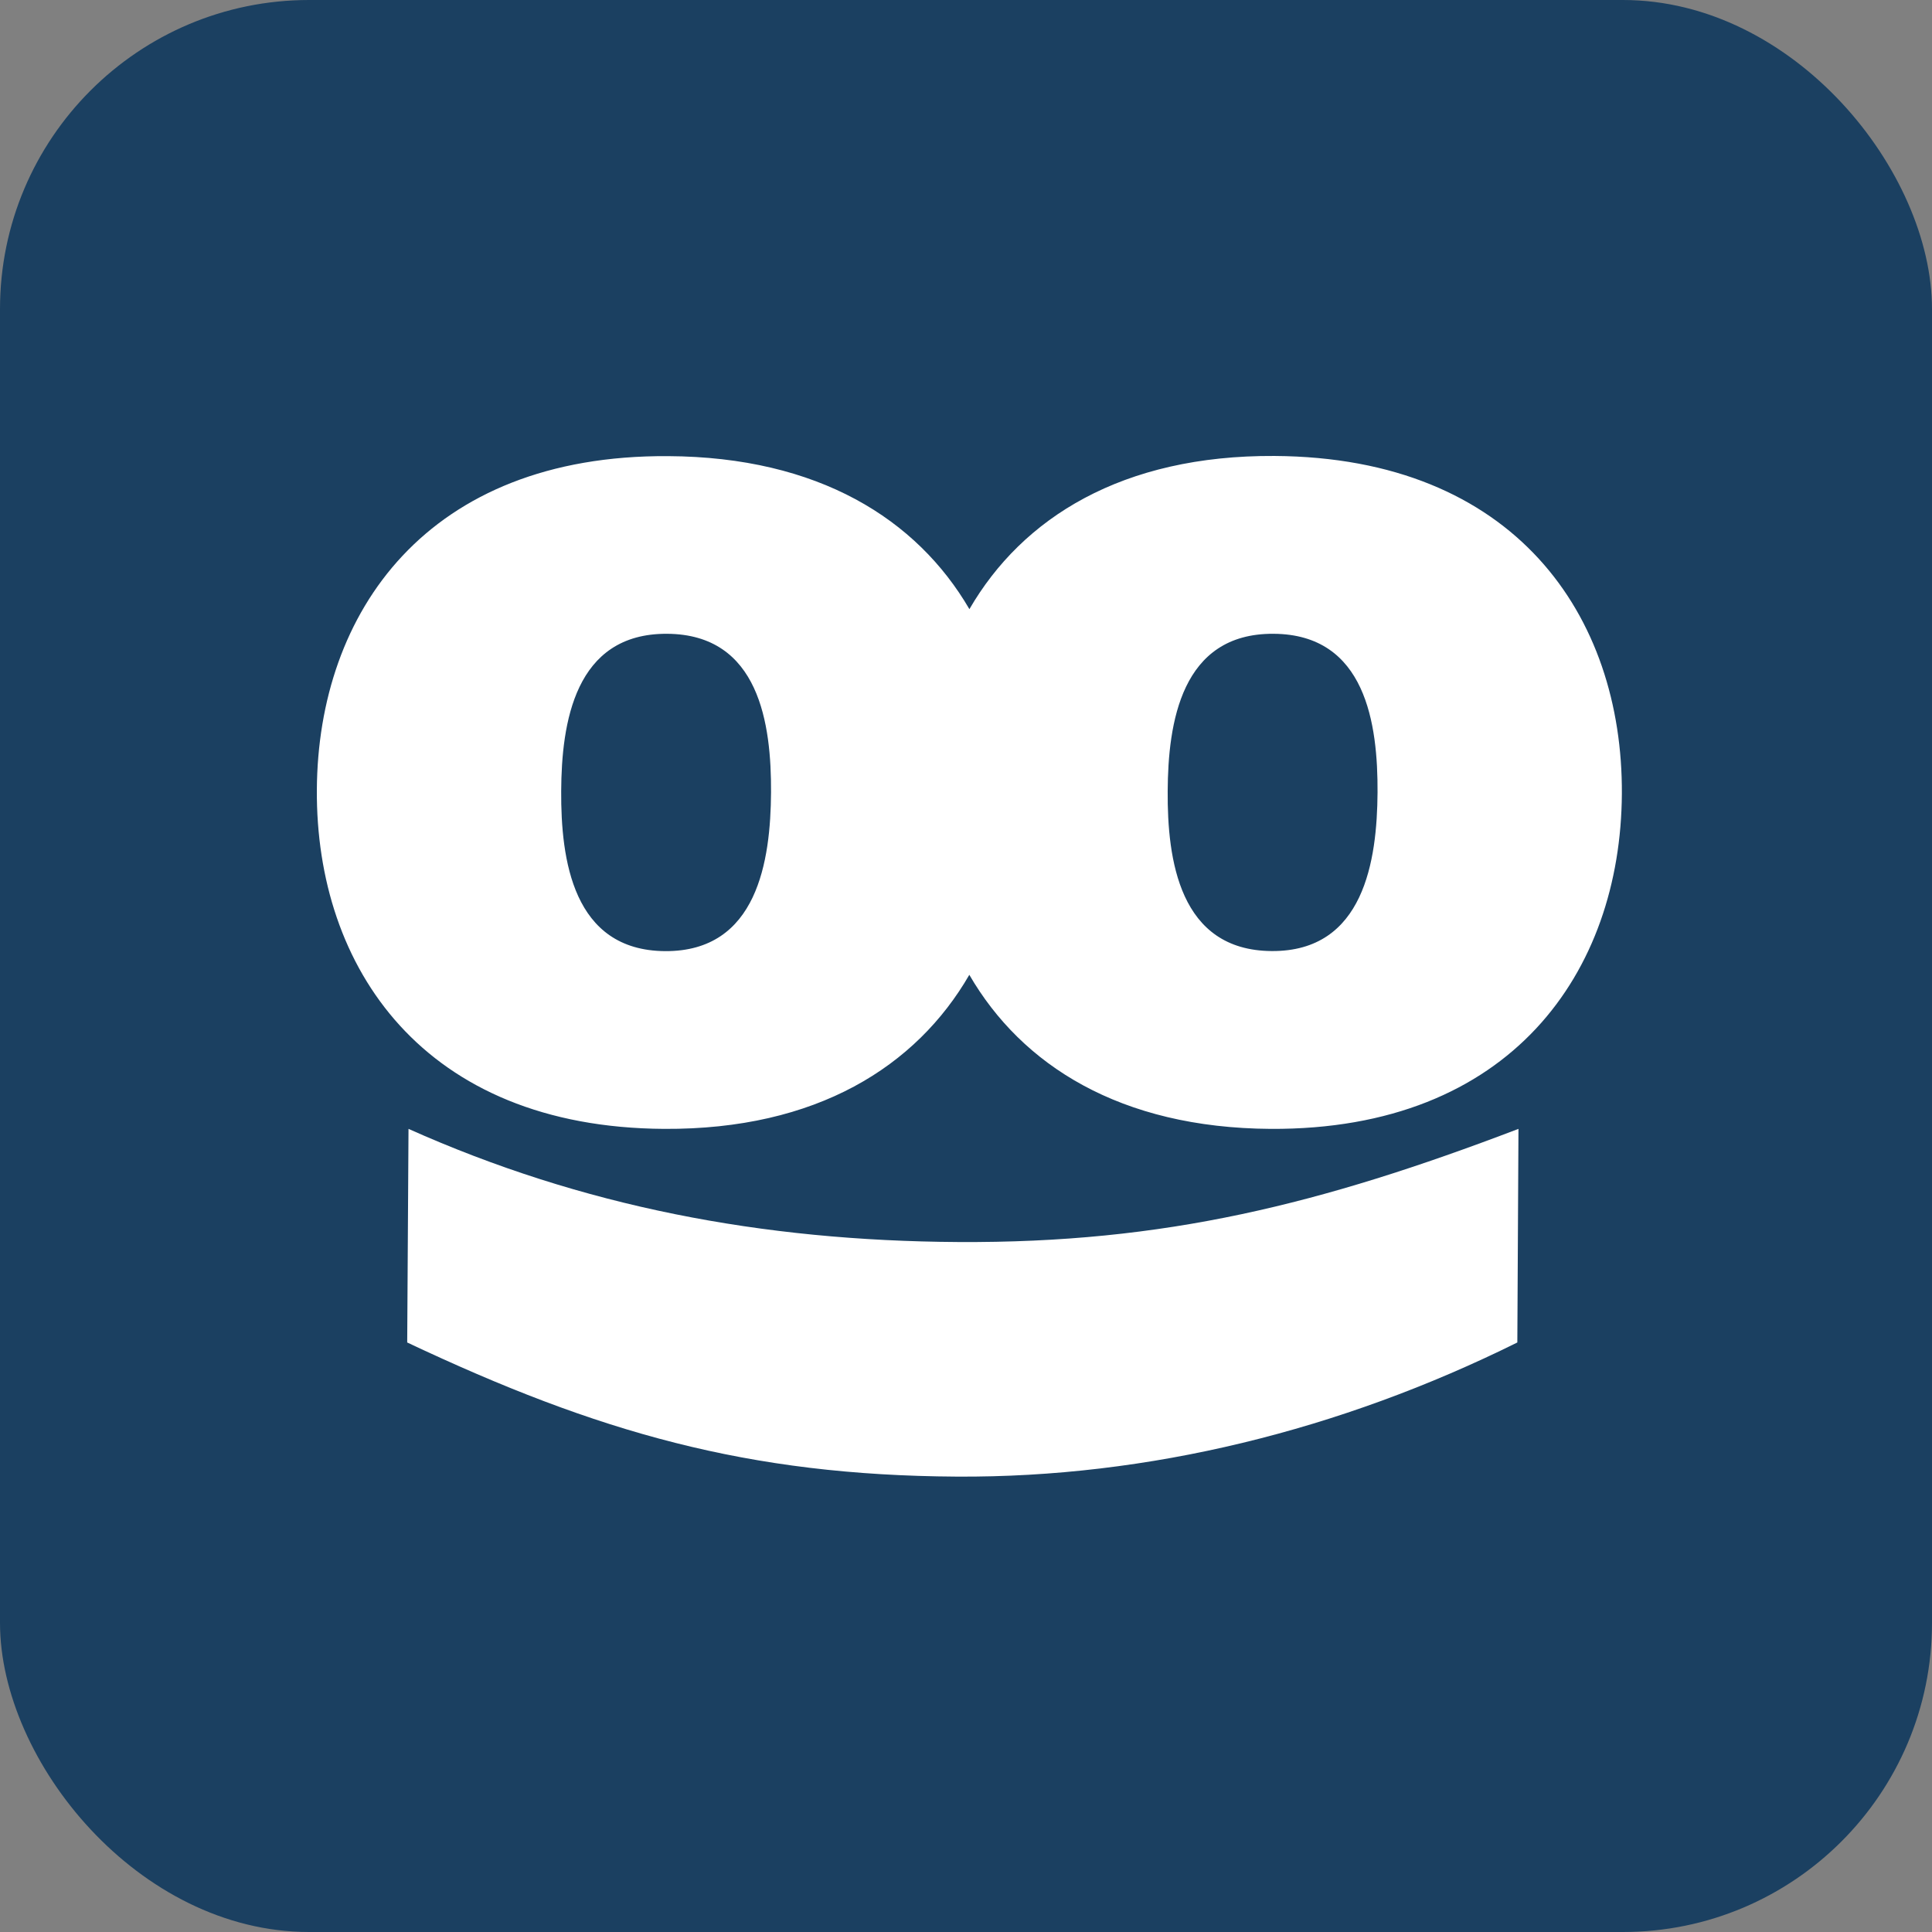 <svg width="250" height="250" viewBox="0 0 250 250" fill="none" xmlns="http://www.w3.org/2000/svg">
<rect x="0" y="0" width="250" height="250" fill="#808080" stroke="none"/>
<rect width="250" height="250" rx="40" fill="#1B4061"/>
<path fill-rule="evenodd" clip-rule="evenodd" d="M85.941 146.076C54.787 145.896 40.855 125.206 41.001 102.195C41.136 79.196 55.294 58.832 86.448 59.024C105.911 59.125 118.649 67.178 125.441 78.824C132.289 67.009 145.208 58.889 164.918 59.001C196.061 59.193 209.993 79.714 209.869 102.713C209.734 125.735 195.554 146.245 164.411 146.076C144.949 145.952 132.21 137.832 125.43 126.141C118.57 138.001 105.663 146.189 85.941 146.076ZM86.313 82.012C74.34 81.944 72.662 93.602 72.617 102.375C72.572 111.161 74.092 122.998 86.065 123.077C98.038 123.145 99.716 111.33 99.772 102.533C99.817 93.748 98.285 82.079 86.313 82.012ZM164.794 82.012C152.821 81.933 151.143 93.59 151.098 102.375C151.042 111.161 152.574 122.998 164.558 123.066C176.519 123.145 178.197 111.318 178.254 102.533C178.299 93.748 176.767 82.079 164.794 82.012ZM52.861 146.076C75.309 156.112 98.601 160.572 123.988 160.718C150.659 160.876 170.887 155.842 196.489 146.076L196.342 173.716C173.422 185.081 148.575 191.219 123.808 191.073C96.821 190.915 77.381 185.373 52.692 173.716L52.861 146.076Z" fill="white"/>
</svg>
